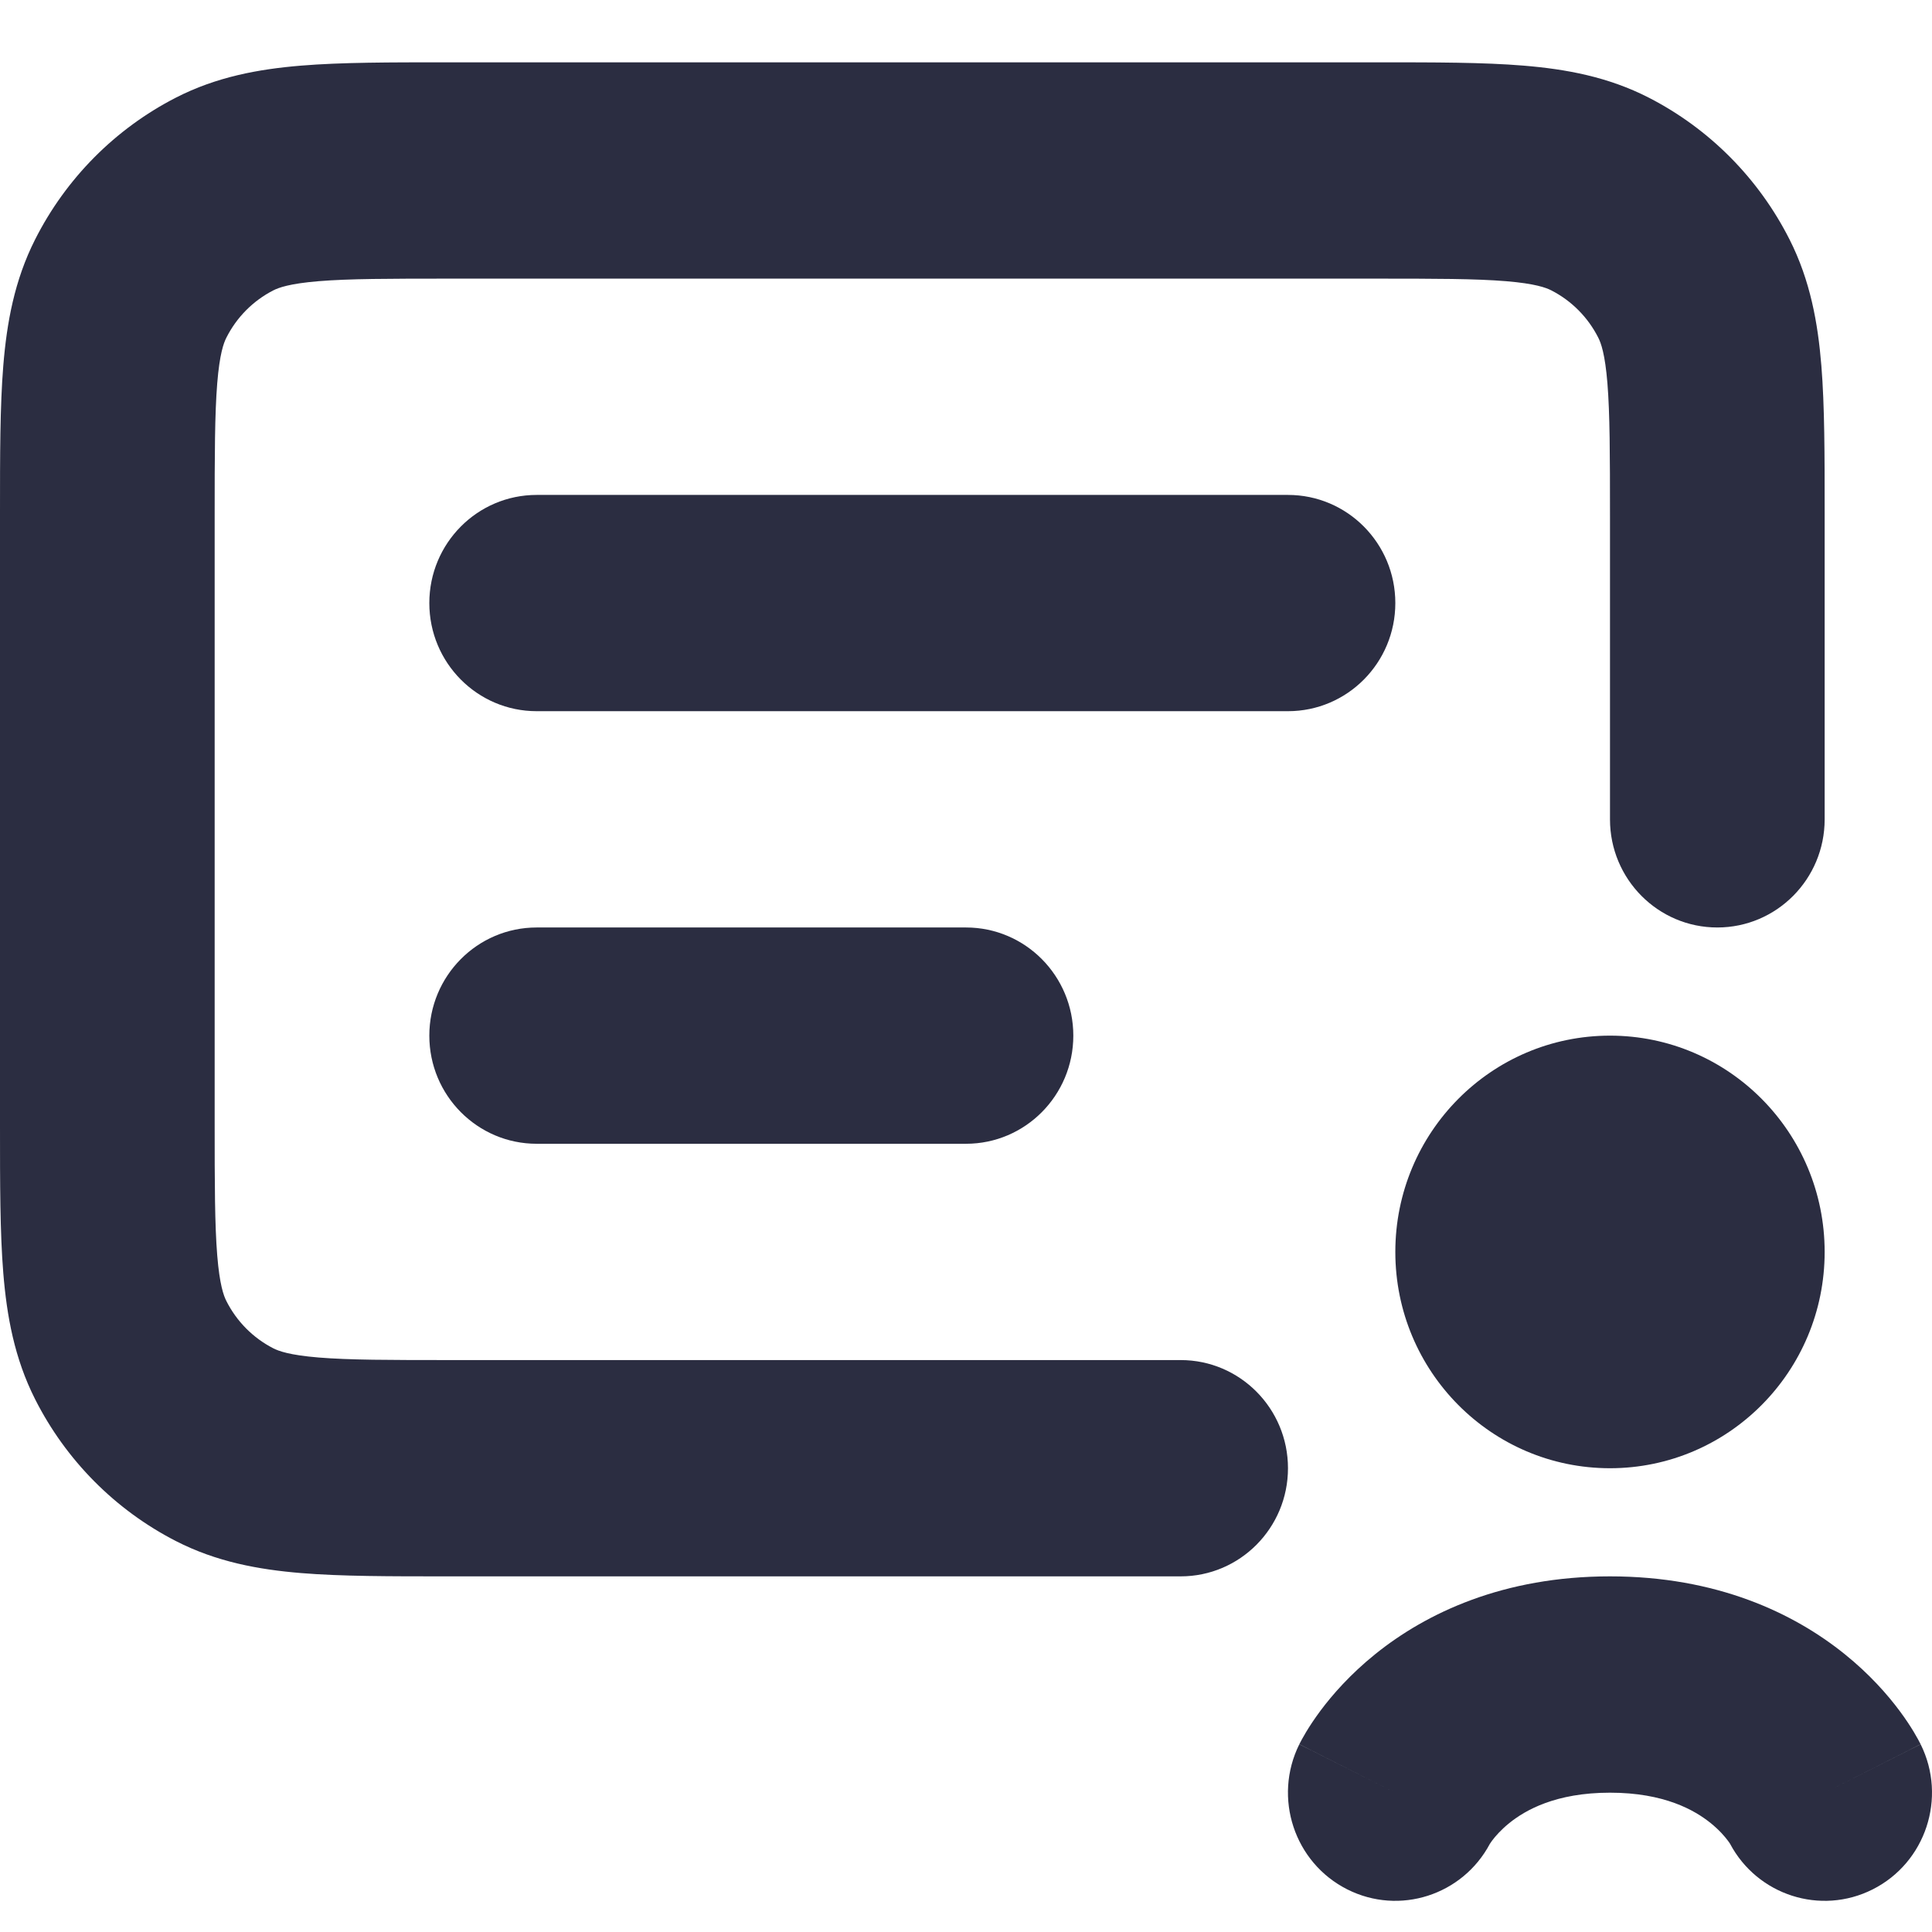 <svg width="64" height="64" viewBox="0 0 64 64" fill="none" xmlns="http://www.w3.org/2000/svg">
<path d="M14.796 2.065H45.648C47.522 2.064 49.139 2.064 50.471 2.174C51.876 2.29 53.274 2.545 54.62 3.236C56.627 4.266 58.258 5.91 59.281 7.933C59.967 9.288 60.22 10.697 60.335 12.113C60.444 13.455 60.444 15.084 60.444 16.973V27.142C60.444 29.121 58.852 30.724 56.888 30.724C54.925 30.724 53.333 29.121 53.333 27.142V17.111C53.333 15.046 53.33 13.712 53.248 12.697C53.169 11.723 53.035 11.363 52.945 11.186C52.604 10.511 52.06 9.963 51.391 9.62C51.215 9.53 50.857 9.395 49.892 9.315C48.884 9.232 47.56 9.23 45.511 9.23H14.933C12.883 9.23 11.56 9.232 10.552 9.315C9.586 9.395 9.228 9.53 9.052 9.62C8.383 9.963 7.839 10.511 7.499 11.186C7.409 11.363 7.275 11.723 7.196 12.697C7.114 13.712 7.111 15.046 7.111 17.111V37.173C7.111 39.239 7.114 40.572 7.196 41.587C7.275 42.56 7.409 42.921 7.499 43.098C7.839 43.773 8.383 44.321 9.052 44.664C9.228 44.754 9.586 44.889 10.552 44.969C11.56 45.052 12.883 45.054 14.933 45.054H39.111C41.074 45.054 42.666 46.658 42.666 48.637C42.666 50.615 41.074 52.219 39.111 52.219H14.796C12.922 52.219 11.305 52.22 9.973 52.11C8.567 51.994 7.169 51.739 5.824 51.048C3.817 50.018 2.185 48.373 1.163 46.351C0.477 44.996 0.224 43.587 0.109 42.171C-0 40.829 -5.73728e-05 39.2 2.81704e-06 37.311V16.973C-5.73728e-05 15.085 -0 13.455 0.109 12.113C0.224 10.697 0.477 9.288 1.163 7.933C2.185 5.91 3.817 4.266 5.824 3.236C7.169 2.545 8.567 2.29 9.973 2.174C11.305 2.064 12.922 2.064 14.796 2.065Z" fill="#2B2D41"/>
<path d="M14.222 34.307C14.222 32.328 15.814 30.724 17.778 30.724H32C33.963 30.724 35.555 32.328 35.555 34.307C35.555 36.285 33.963 37.889 32 37.889H17.778C15.814 37.889 14.222 36.285 14.222 34.307Z" fill="#2B2D41"/>
<path d="M17.778 16.395C15.814 16.395 14.222 17.998 14.222 19.977C14.222 21.956 15.814 23.559 17.778 23.559H42.666C44.63 23.559 46.222 21.956 46.222 19.977C46.222 17.998 44.63 16.395 42.666 16.395H17.778Z" fill="#2B2D41"/>
<path d="M53.333 48.637C57.26 48.637 60.444 45.429 60.444 41.472C60.444 37.515 57.26 34.307 53.333 34.307C49.405 34.307 46.222 37.515 46.222 41.472C46.222 45.429 49.405 48.637 53.333 48.637Z" fill="#2B2D41"/>
<path d="M53.333 52.219C49.802 52.219 47.252 53.429 45.556 54.796C44.731 55.461 44.138 56.138 43.738 56.675C43.538 56.945 43.383 57.182 43.269 57.371C43.212 57.466 43.165 57.549 43.127 57.618C43.109 57.652 43.092 57.683 43.078 57.711L43.058 57.749L43.049 57.767L43.045 57.775L43.043 57.779C43.042 57.78 43.041 57.782 46.221 59.384L43.041 57.782C42.163 59.552 42.875 61.704 44.632 62.589C46.357 63.458 48.448 62.781 49.354 61.079C49.365 61.062 49.389 61.025 49.427 60.974C49.527 60.84 49.713 60.621 49.998 60.391C50.524 59.967 51.53 59.385 53.333 59.385C55.136 59.385 56.141 59.967 56.667 60.391C56.953 60.621 57.138 60.84 57.238 60.974C57.259 61.002 57.275 61.025 57.288 61.043C57.298 61.059 57.306 61.071 57.311 61.079C58.217 62.781 60.308 63.458 62.034 62.589C63.79 61.704 64.502 59.552 63.624 57.782L60.444 59.385C63.624 57.782 63.623 57.78 63.622 57.779L63.62 57.775L63.616 57.767L63.607 57.749L63.587 57.711C63.573 57.683 63.557 57.652 63.538 57.618C63.5 57.549 63.453 57.466 63.396 57.371C63.282 57.182 63.128 56.945 62.927 56.675C62.527 56.138 61.935 55.461 61.109 54.796C59.413 53.429 56.863 52.219 53.333 52.219Z" fill="#2B2D41"/>
</svg>
